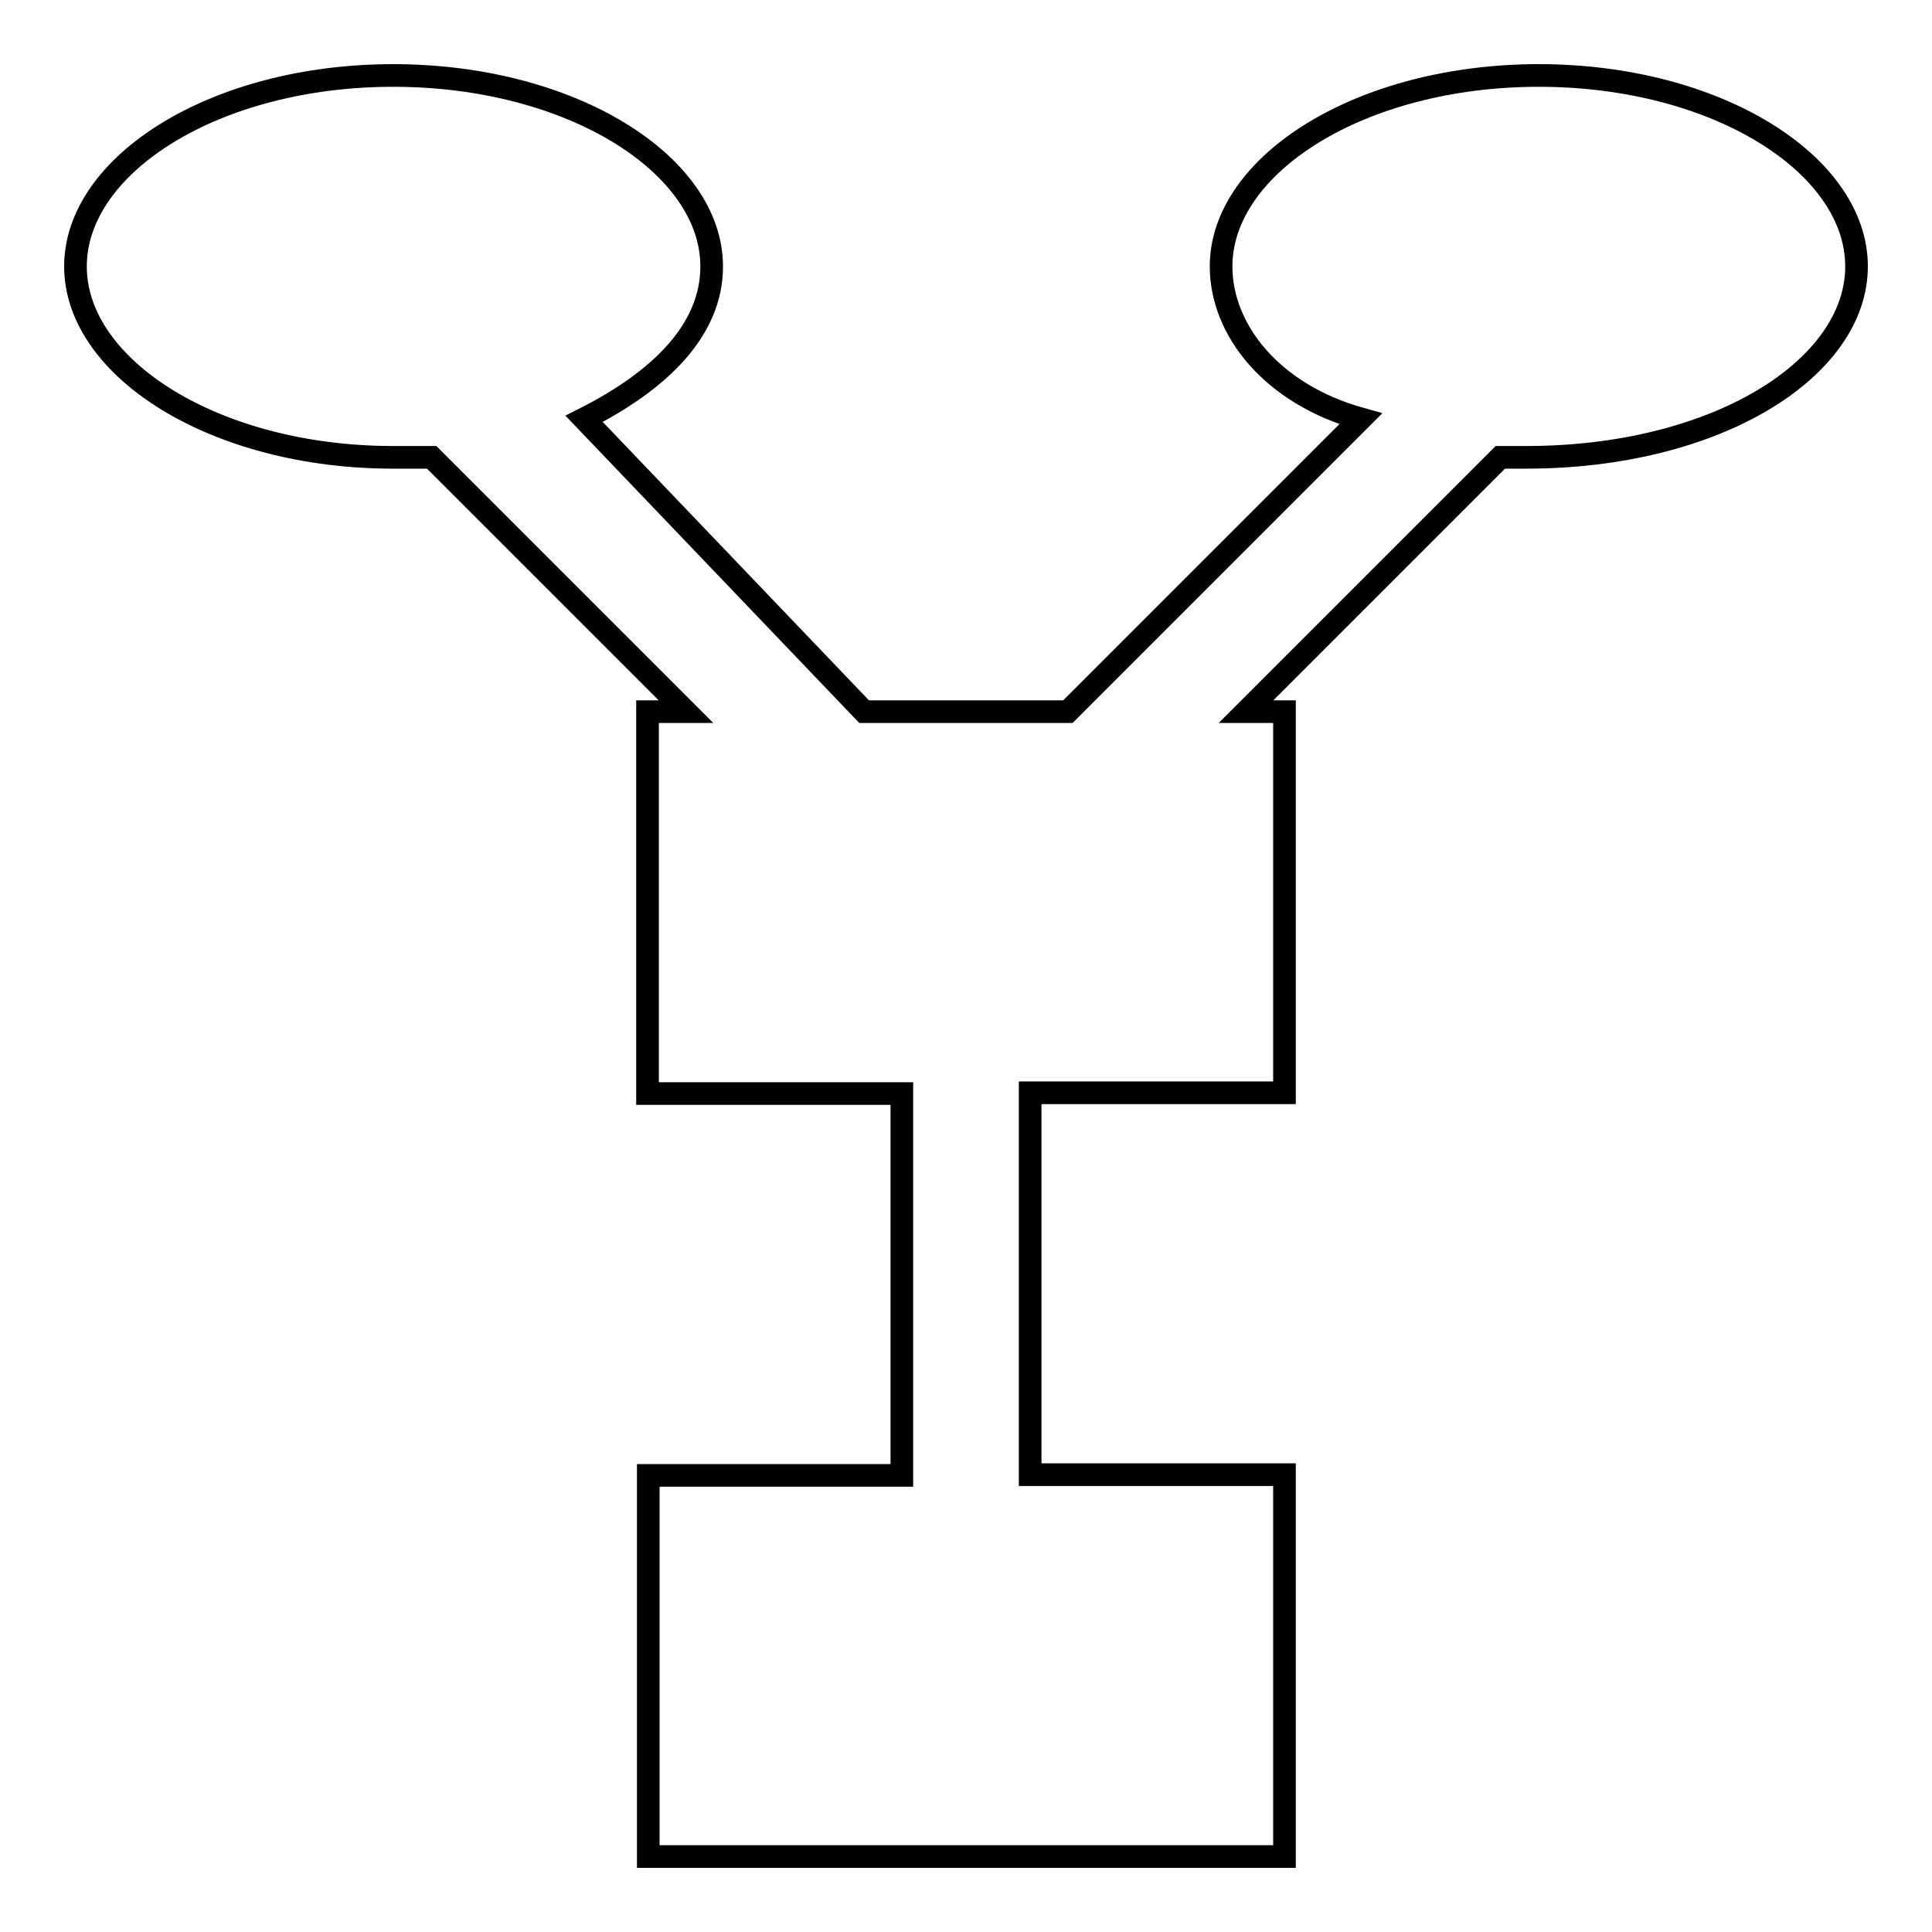 <?xml version="1.0" encoding="utf-8"?>
<!-- Svg Vector Icons : http://www.onlinewebfonts.com/icon -->
<!DOCTYPE svg PUBLIC "-//W3C//DTD SVG 1.1//EN" "http://www.w3.org/Graphics/SVG/1.1/DTD/svg11.dtd">
<svg version="1.1" xmlns="http://www.w3.org/2000/svg" xmlns:xlink="http://www.w3.org/1999/xlink" x="0px" y="0px" viewBox="0 0 256 256" enable-background="new 0 0 256 256" xml:space="preserve">
<g><g><path stroke-width="3" fill-opacity="0" stroke="#000000"  d="M203.9,10c-23.6,0-42.1,11.8-42.1,25.3c0,8.4,6.7,16.9,18.5,20.2l-38.8,38.8h-27L77.4,55.5c10.1-5.1,16.9-11.8,16.9-20.2C94.3,21.8,75.7,10,52.1,10C28.5,10,10,21.8,10,35.3s18.5,25.3,42.1,25.3c1.7,0,3.4,0,5.1,0l33.7,33.7h-5.1v50.6h33.7v50.6H85.9V246h84.3v-50.6h-33.7v-50.6h33.7V94.3h-5.1l33.7-33.7c1.7,0,3.4,0,3.4,0c25.3,0,43.8-11.8,43.8-25.3S227.5,10,203.9,10z"/></g></g>
</svg>